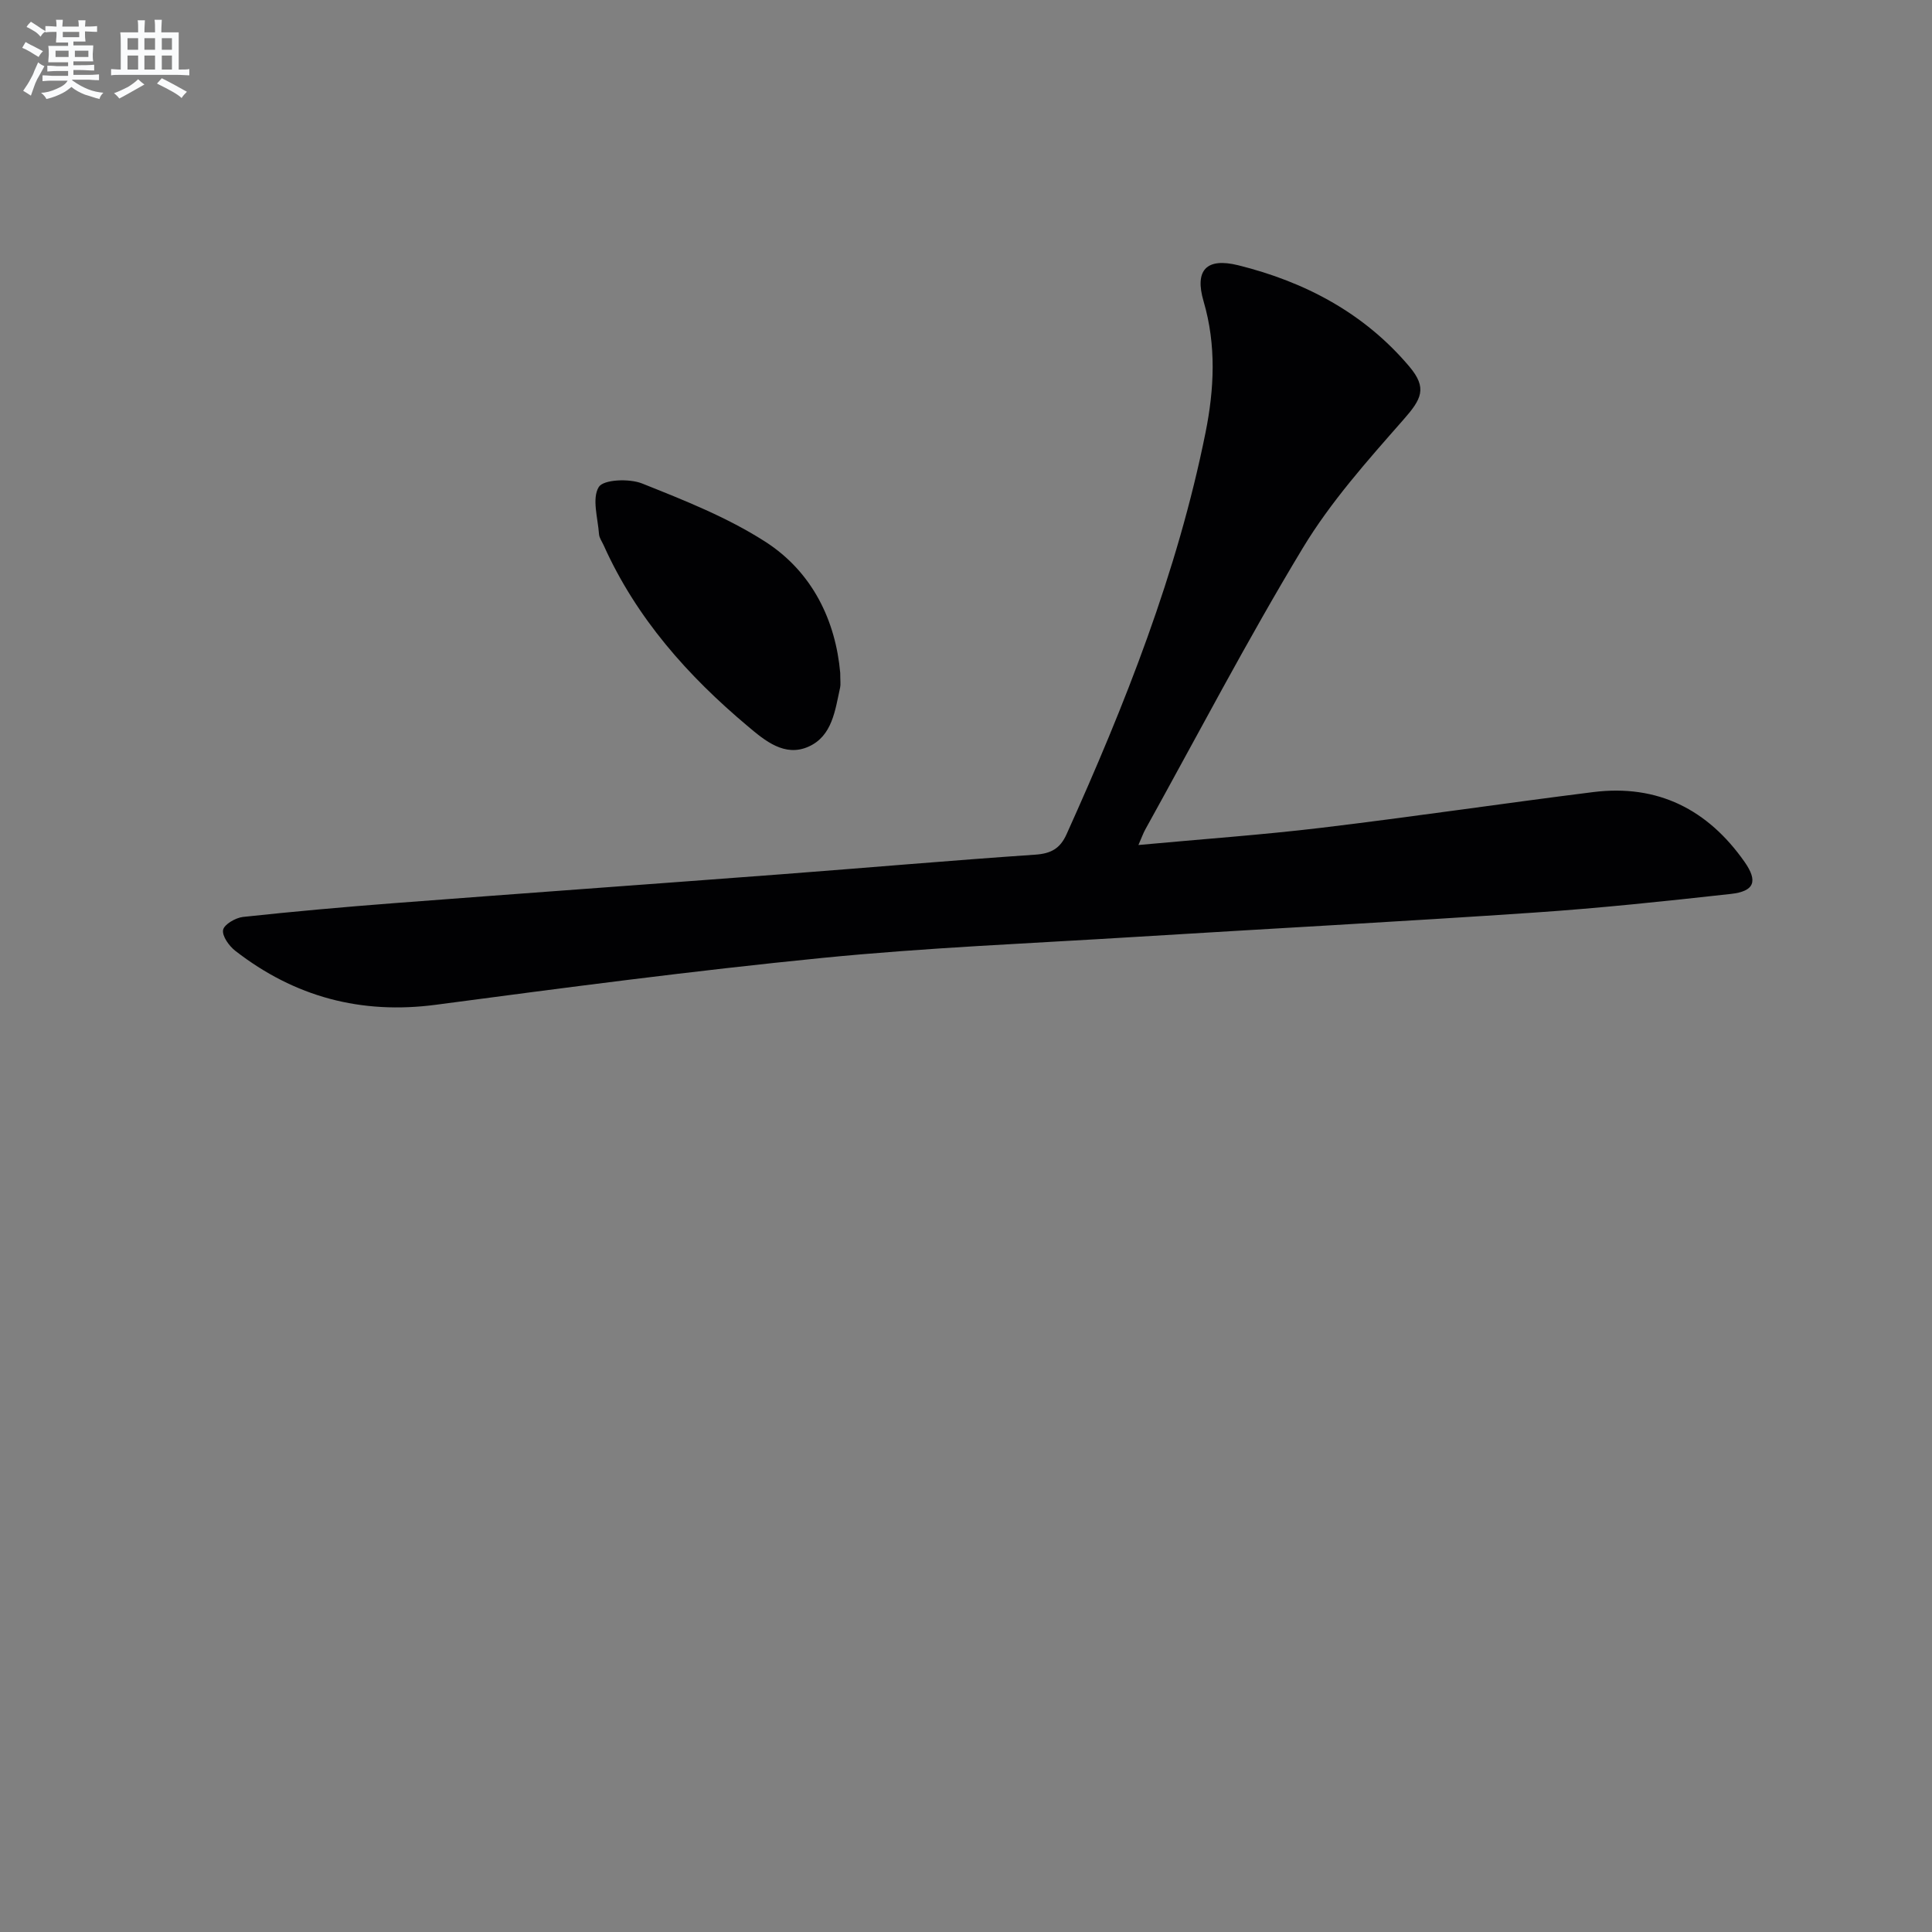 <svg enable-background="new 0 0 400 400" viewBox="0 0 400 400" xmlns="http://www.w3.org/2000/svg"><rect x="0" y="0" width="400" height="400" fill="#808080" stroke="none"/><path d="m235.7 174.95c13.13-1.22 25.56-2.09 37.91-3.57 18.78-2.25 37.5-5.04 56.27-7.39 13.33-1.66 23.69 3.59 31.31 14.45 2.81 4.01 2.06 6.1-2.85 6.64-13.53 1.5-27.09 2.94-40.67 3.86-27.54 1.87-55.1 3.34-82.65 5.04-21.57 1.34-43.19 2.21-64.68 4.34-26.74 2.65-53.41 6.17-80.05 9.7-15.55 2.06-29.3-1.63-41.57-11.16-1.29-1-2.77-3.07-2.53-4.33.22-1.15 2.59-2.52 4.13-2.69 10.39-1.12 20.81-2.05 31.24-2.85 26.68-2.04 53.37-3.95 80.06-5.97 17.57-1.33 35.13-2.87 52.71-4.07 3.27-.22 5.16-1.27 6.49-4.23 12.11-26.85 22.94-54.16 28.77-83.15 1.8-8.96 2.27-18.08-.4-27.18-1.89-6.43.55-9.11 7.17-7.47 13.82 3.43 26.09 9.9 35.43 20.97 3.76 4.46 2.54 6.73-1.25 11.03-7.42 8.44-15.04 16.98-20.81 26.54-11.51 19.06-21.83 38.83-32.63 58.31-.41.74-.67 1.51-1.4 3.18z" fill="#010103"/><path d="m173.96 139.32c0 1.69.12 2.38-.02 3.02-1.04 4.7-1.61 10.04-6.53 12.24-4.95 2.22-9.06-1.25-12.54-4.18-12.47-10.46-23.13-22.45-29.89-37.51-.34-.76-.9-1.51-.96-2.29-.24-3.34-1.5-7.41-.05-9.77.96-1.57 6.33-1.79 8.97-.73 8.72 3.48 17.63 7 25.48 12.04 9.88 6.34 14.59 16.48 15.54 27.18z" fill="#010103"/><g fill="#fafbfc"><path d="m6.8 9.5c.6.3 1.3.7 2.1 1.1-.4.4-.7.8-.9 1.2-.7-.4-1.3-.8-1.8-1.1s-1.1-.6-1.6-.8c.2-.4.5-.8.7-1.2.4.2.8.5 1.5.8zm.9 6.9c-.3.6-.5 1.1-.7 1.7s-.4 1.1-.6 1.7c-.6-.4-1.1-.7-1.6-1 .7-1 1.2-1.8 1.5-2.4.3-.5.6-1.1.8-1.7.3-.6.5-1.2.8-1.8.3.3.8.6 1.3.8-.7 1.3-1.2 2.2-1.5 2.7zm.1-11c.4.3 1 .7 1.7 1.1-.5.2-.8.6-1.1 1.1-.5-.6-1-1-1.4-1.2s-.9-.6-1.5-.8c.2-.4.5-.7.9-1.1.5.3.9.6 1.4.9zm10.5 13.1c1 .4 2 .6 3.1.7-.4.4-.7.8-.8 1.3-.9-.2-1.9-.6-3-.9-1-.4-2-.9-2.8-1.6-.5.4-1.1.9-1.9 1.3s-1.9.9-3.3 1.2c-.1-.3-.5-.8-1.1-1.3 1 0 2.1-.3 3.2-.8 1.2-.5 1.9-1 2.3-1.7h-3.2c-.4 0-1 0-2 .1v-1.2c1 0 1.7.1 2 .1h3.3v-1h-2.3c-.2 0-.9 0-2 .1v-1.2c1.2 0 1.9.1 2 .1h2.3v-.8h-4.1c0-.7.1-1.2.1-1.6 0-.5 0-1.1-.1-1.8h4.1v-.7h-2.5c0-.6.1-1.1.1-1.6v-.6h-.5c-.4 0-1 0-1.8.1v-1.3c1.2 0 1.9.1 2.1.1h.2c0-.3 0-.8-.1-1.4h1.4c0 .6-.1 1-.1 1.4h3.4c0-.4 0-.8-.1-1.3h1.5c0 .4-.1.9-.1 1.3.7 0 1.5 0 2.5-.1v1.2c-1 0-1.8-.1-2.5-.1v.6c0 .3 0 .8.1 1.5h-2.5v.8h4.1c0 .8-.1 1.3-.1 1.8s0 1 .1 1.5h-4.1v.8h1.4c.8 0 1.8 0 2.9-.1v1.2c-1 0-1.9-.1-2.8-.1h-1.5v1h3.2c.3 0 1 0 2.1-.1v1.2c-1.1 0-1.8-.1-2.1-.1h-3.4l-.1.1c1.4 1 2.4 1.5 3.4 1.9zm-4.1-6.7v-1.3h-2.7v1.3zm2.2-4.1v-1.1h-3.4v1.1zm1.9 4.1v-1.3h-2.8v1.3z"/><path d="m37 6.7v2.3 5.4c1 0 1.8 0 2.2-.1v1.3c-.6 0-1.5-.1-2.5-.1h-11.9c-.7 0-1.3 0-1.8.1v-1.3c.5 0 1.1.1 2 .1v-5.2c0-1 0-1.8-.1-2.5h3.7c0-1.3 0-2.1-.1-2.5h1.5c0 .4-.1 1.3-.1 2.5h2.2c0-1.2 0-2.1-.1-2.6h1.5c0 .4-.1 1.3-.1 2.6zm-12.3 13.7c-.3-.4-.7-.8-1.1-1.1 1.1-.4 2.1-.9 2.9-1.3.8-.5 1.5-1 2.1-1.6.4.4.9.8 1.3 1.1-2.5 1.4-4.2 2.4-5.2 2.9zm3.9-10.1v-2.4h-2.2v2.4zm0 4.1v-2.9h-2.2v2.9zm3.5-4.1v-2.4h-2.2v2.4zm0 4.1v-2.9h-2.2v2.9zm.4 2.9 1-1.1c.6.3 1.4.7 2.5 1.3s2 1.1 2.7 1.5c-.4.4-.8.8-1.1 1.3-.8-.8-2.5-1.7-5.1-3zm3.1-7v-2.4h-2.1v2.4zm0 4.1v-2.9h-2.1v2.9z"/></g></svg>
